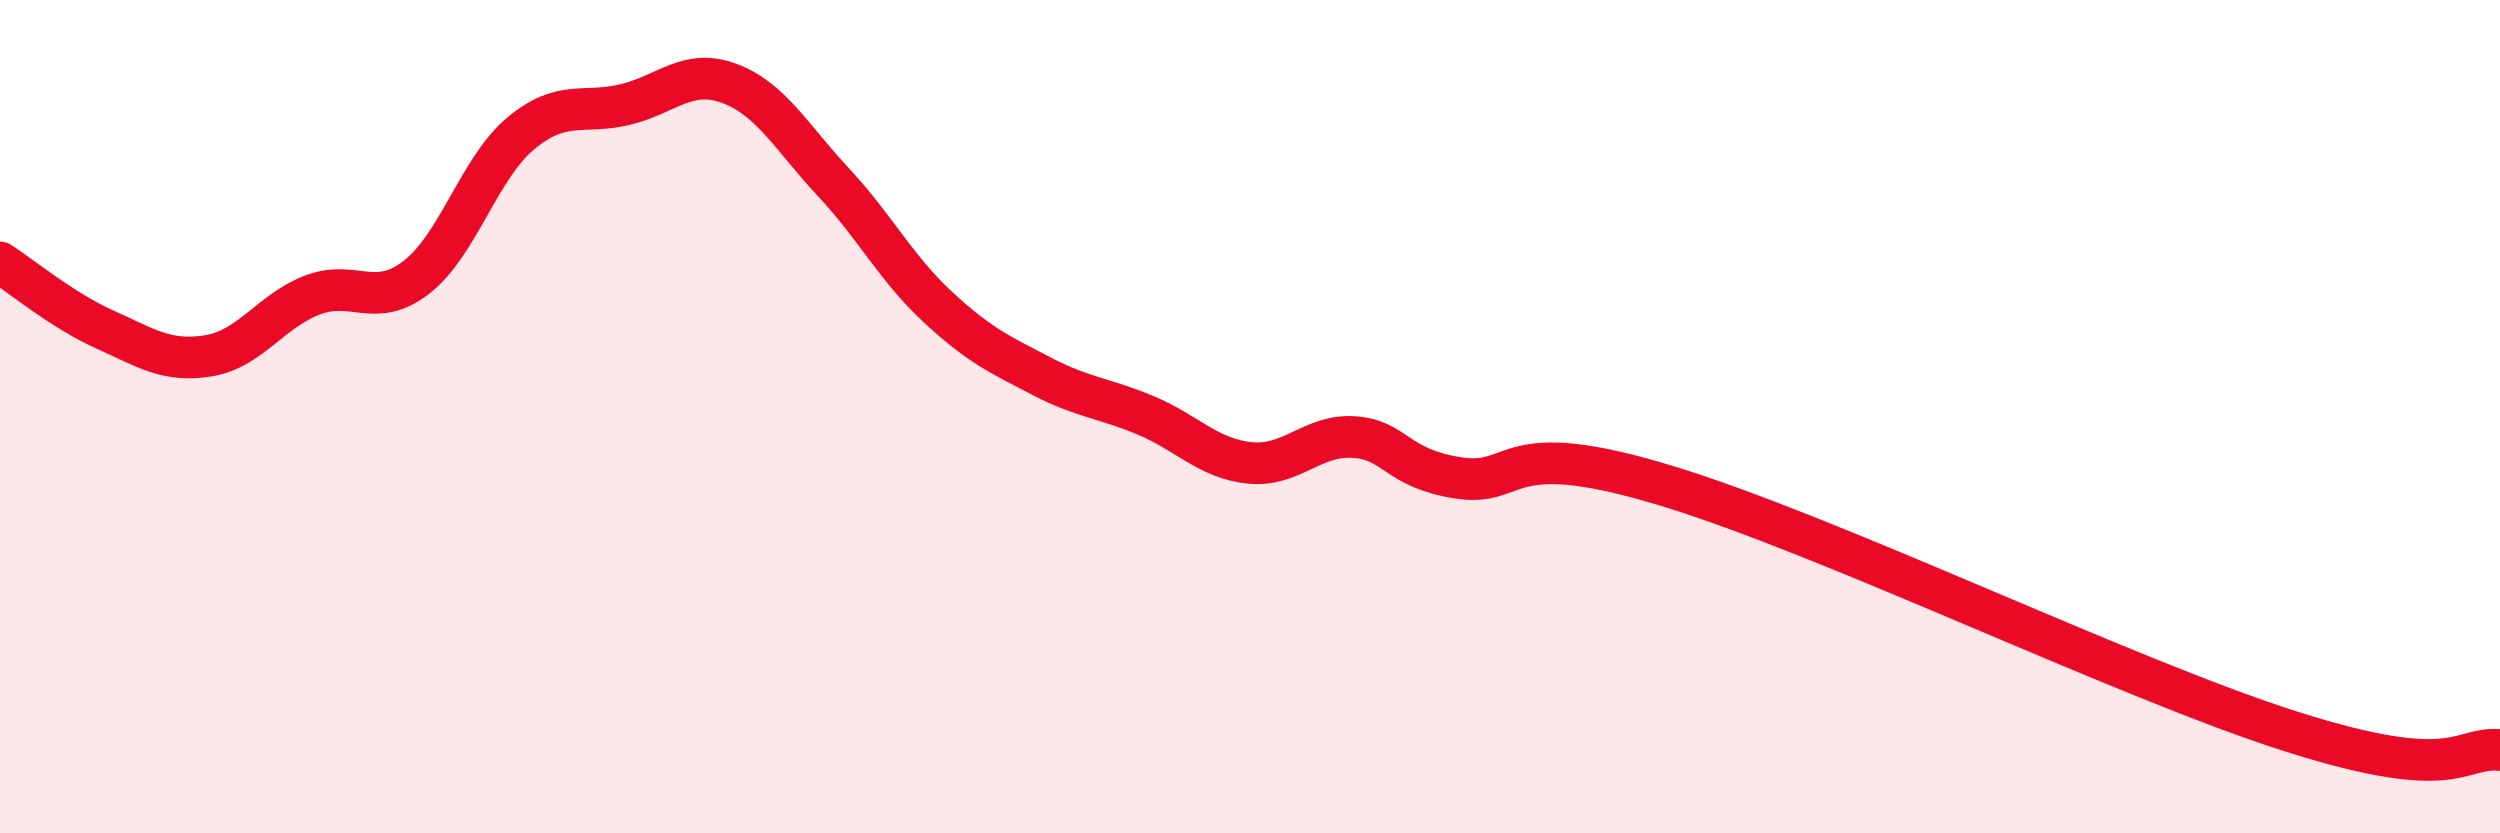 
    <svg width="60" height="20" viewBox="0 0 60 20" xmlns="http://www.w3.org/2000/svg">
      <path
        d="M 0,6.3 C 0.5,6.62 1.5,7.45 2.5,7.9 C 3.5,8.35 4,8.7 5,8.54 C 6,8.38 6.5,7.46 7.5,7.08 C 8.5,6.7 9,7.43 10,6.65 C 11,5.87 11.5,4.03 12.5,3.2 C 13.5,2.37 14,2.75 15,2.51 C 16,2.27 16.5,1.63 17.5,2 C 18.5,2.37 19,3.3 20,4.37 C 21,5.44 21.5,6.43 22.5,7.36 C 23.5,8.29 24,8.51 25,9.03 C 26,9.55 26.5,9.55 27.5,9.97 C 28.5,10.39 29,11.01 30,11.11 C 31,11.21 31.5,10.42 32.5,10.49 C 33.5,10.56 33.5,11.24 35,11.47 C 36.5,11.7 36,10.44 40,11.66 C 44,12.88 51,16.29 55,17.56 C 59,18.83 59,17.91 60,18L60 20L0 20Z"
        fill="#EB0A25"
        opacity="0.1"
        stroke-linecap="round"
        stroke-linejoin="round"
      />
      <path
        d="M 0,6.3 C 0.5,6.62 1.5,7.45 2.5,7.9 C 3.5,8.35 4,8.7 5,8.54 C 6,8.38 6.5,7.46 7.5,7.08 C 8.5,6.7 9,7.43 10,6.65 C 11,5.87 11.5,4.03 12.5,3.2 C 13.5,2.37 14,2.75 15,2.51 C 16,2.27 16.5,1.63 17.5,2 C 18.5,2.37 19,3.3 20,4.37 C 21,5.44 21.5,6.43 22.5,7.36 C 23.5,8.29 24,8.51 25,9.03 C 26,9.55 26.5,9.55 27.5,9.97 C 28.5,10.39 29,11.01 30,11.11 C 31,11.21 31.5,10.42 32.5,10.49 C 33.5,10.56 33.5,11.24 35,11.47 C 36.5,11.7 36,10.44 40,11.66 C 44,12.88 51,16.29 55,17.56 C 59,18.83 59,17.91 60,18"
        stroke="#EB0A25"
        stroke-width="1"
        fill="none"
        stroke-linecap="round"
        stroke-linejoin="round"
      />
    </svg>
  